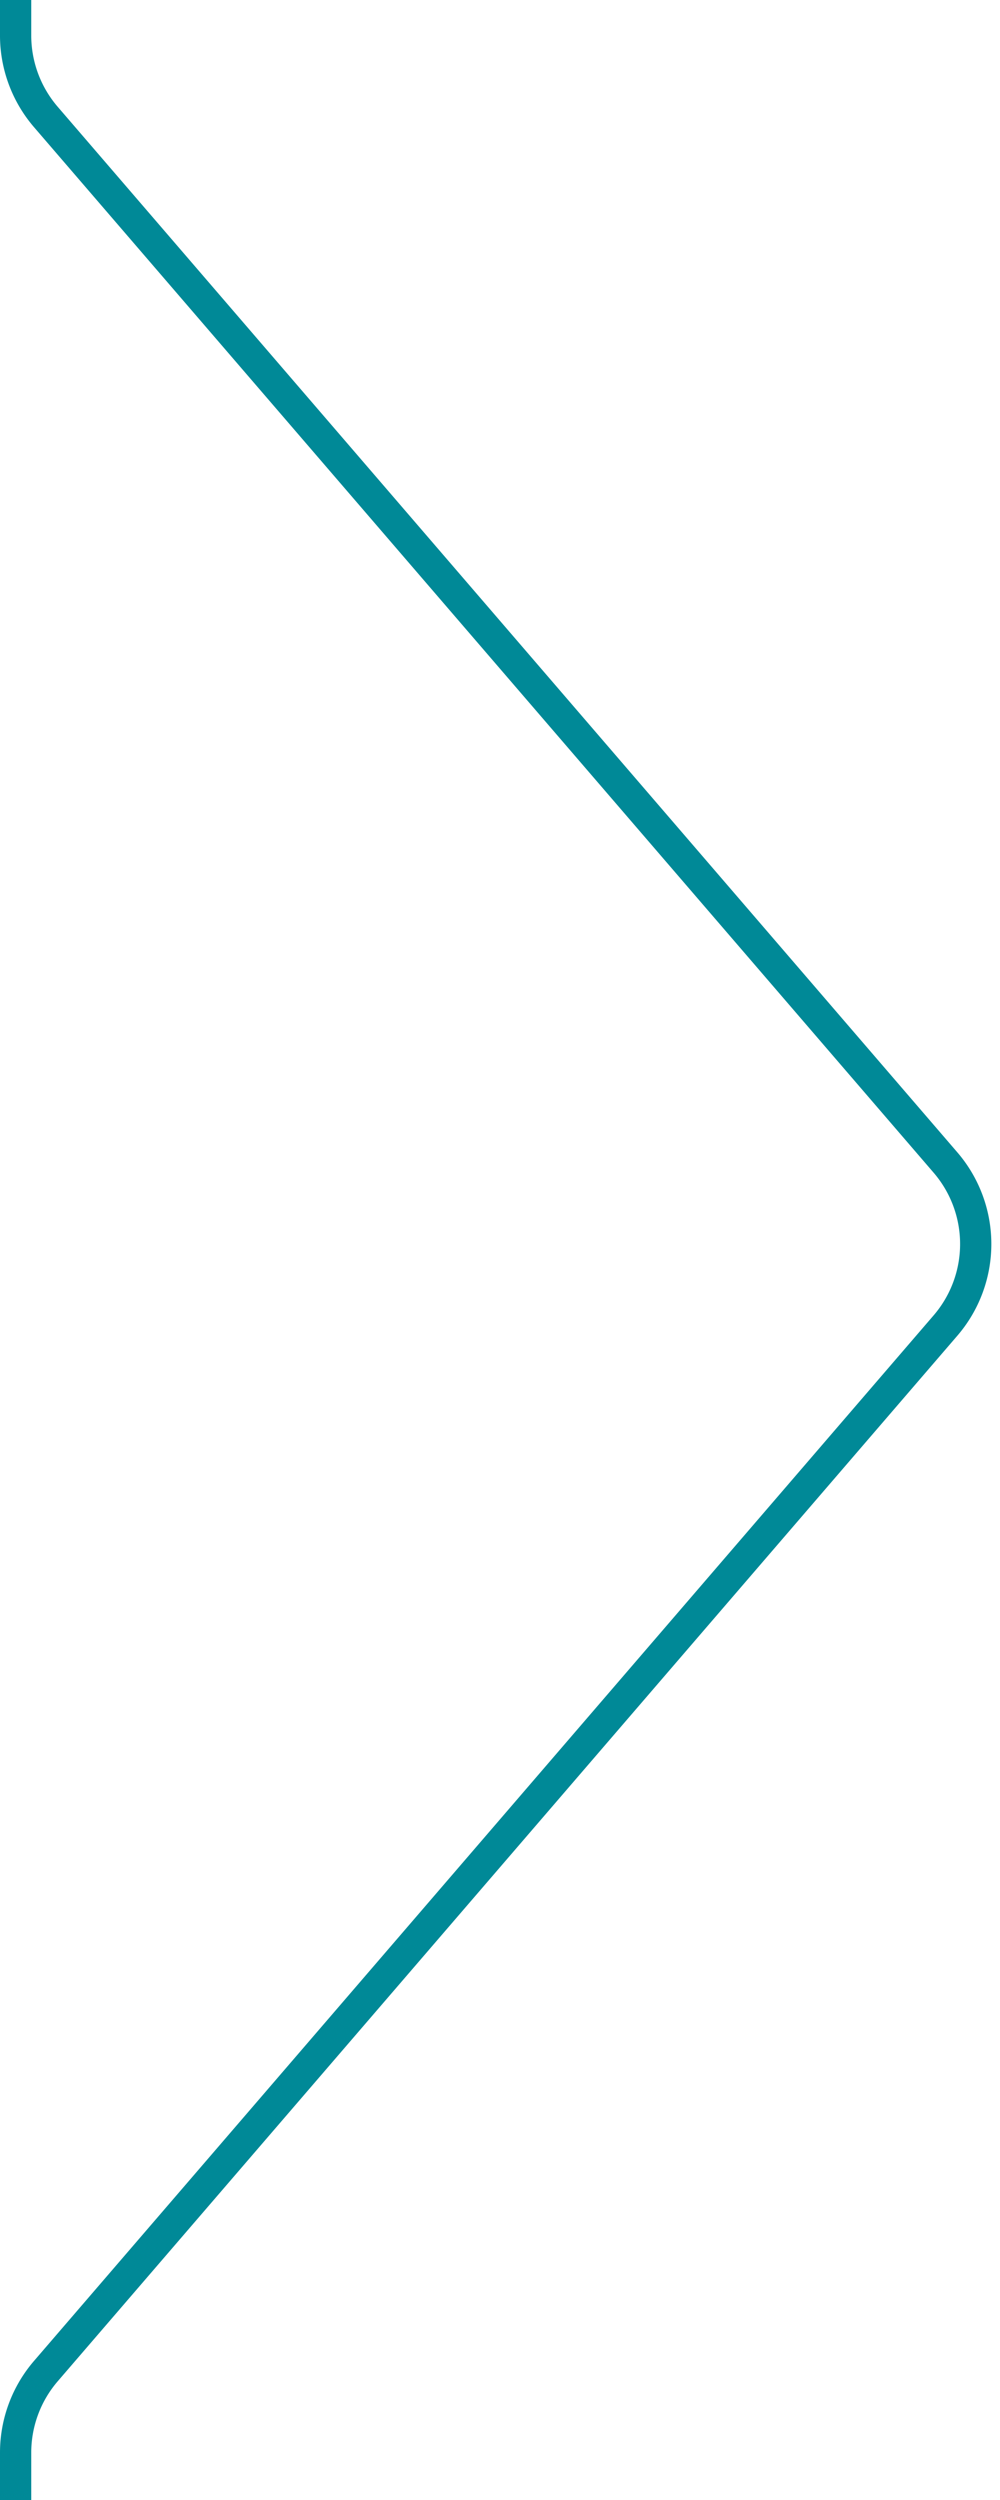 <svg width="32" height="80" fill="none" xmlns="http://www.w3.org/2000/svg"><path d="M.5 0v1.135a4 4 0 00.968 2.609L30.255 37.2a4 4 0 010 5.218L1.468 75.875A4 4 0 00.5 78.484V80" stroke="#008997"/></svg>